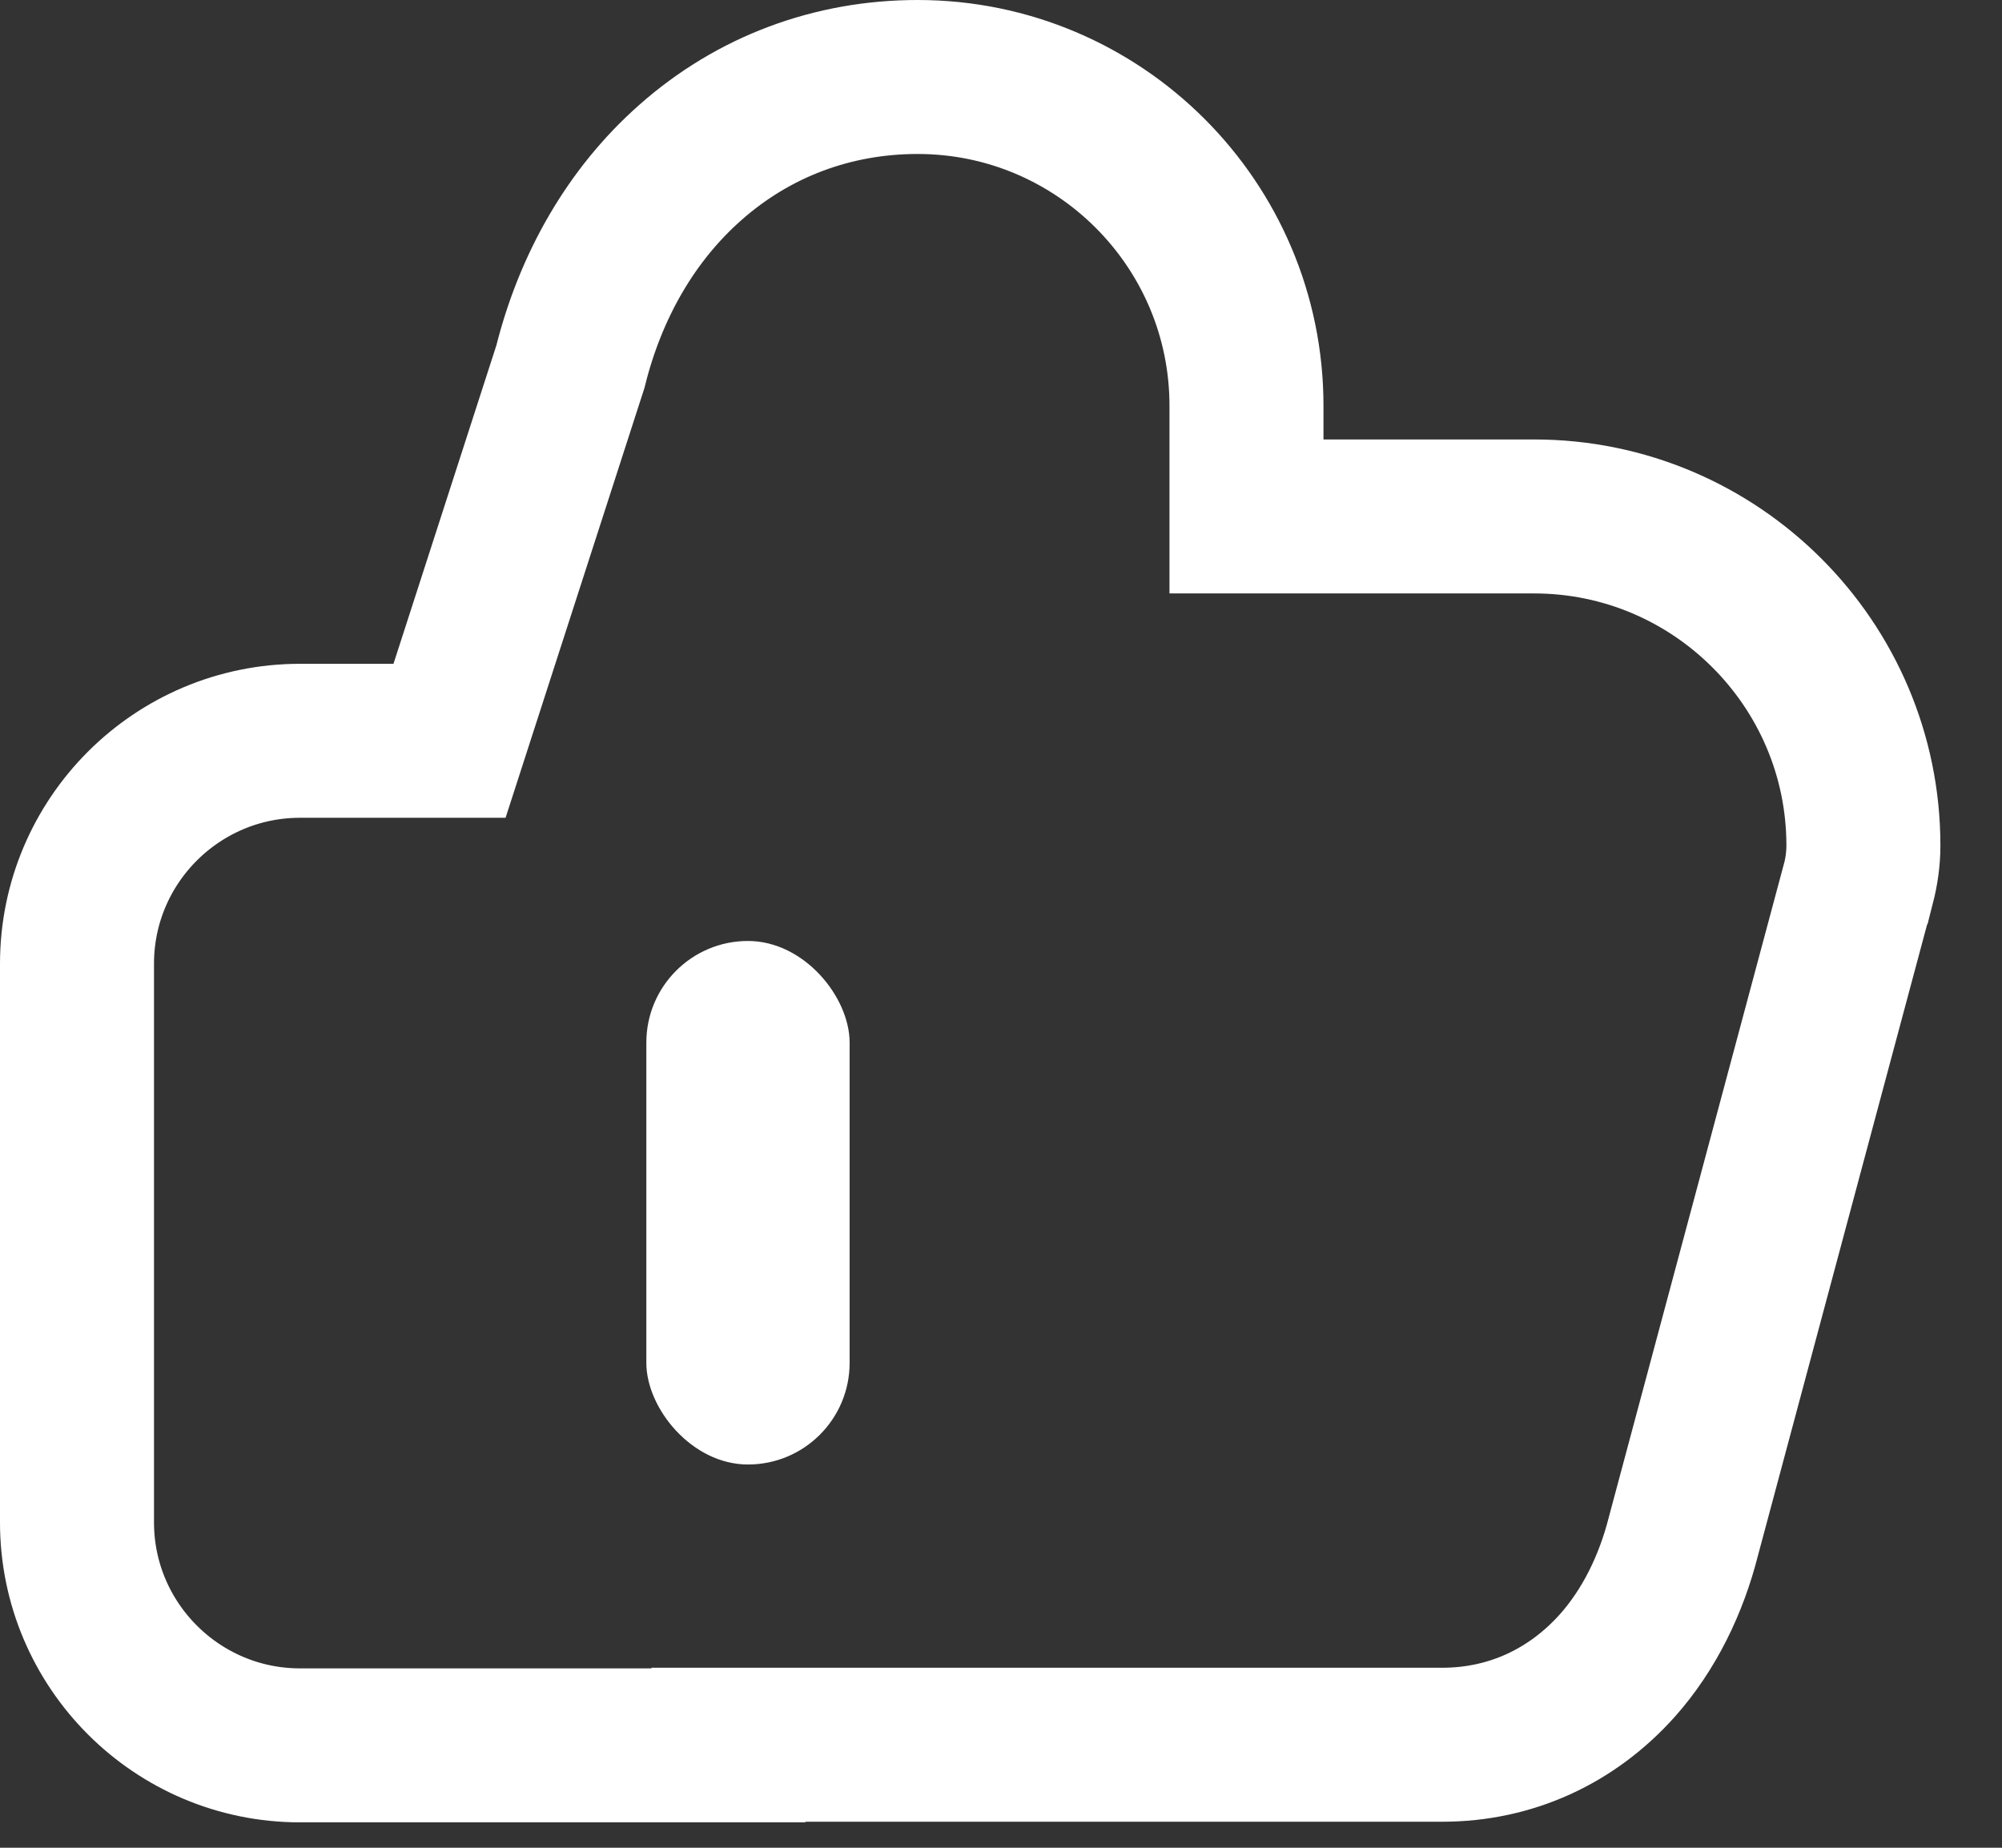 <svg width="13" height="12" viewBox="0 0 13 12" fill="none" xmlns="http://www.w3.org/2000/svg">
<rect x="0" y="0" width="13" height="12" fill="#333333" stroke="none"/>
<path d="M2.919 4.811H1.948C1.149 4.811 0.5 5.46 0.5 6.259V9.887C0.5 10.685 1.149 11.335 1.948 11.335H4.23H4.73V11.331H9.365C9.809 11.331 10.206 11.147 10.501 10.818C10.709 10.585 10.852 10.29 10.931 9.978L12.066 5.743L12.067 5.742C12.087 5.664 12.1 5.58 12.1 5.491C12.1 4.313 11.141 3.354 9.962 3.354H8.094V2.635C8.094 1.457 7.137 0.5 5.959 0.5C5.408 0.5 4.894 0.691 4.482 1.056C4.097 1.396 3.834 1.859 3.704 2.381L2.919 4.811Z" stroke="white"/>
<rect x="4.197" y="6.111" width="1.32" height="3.4" rx="0.66" fill="white"/>
</svg>
